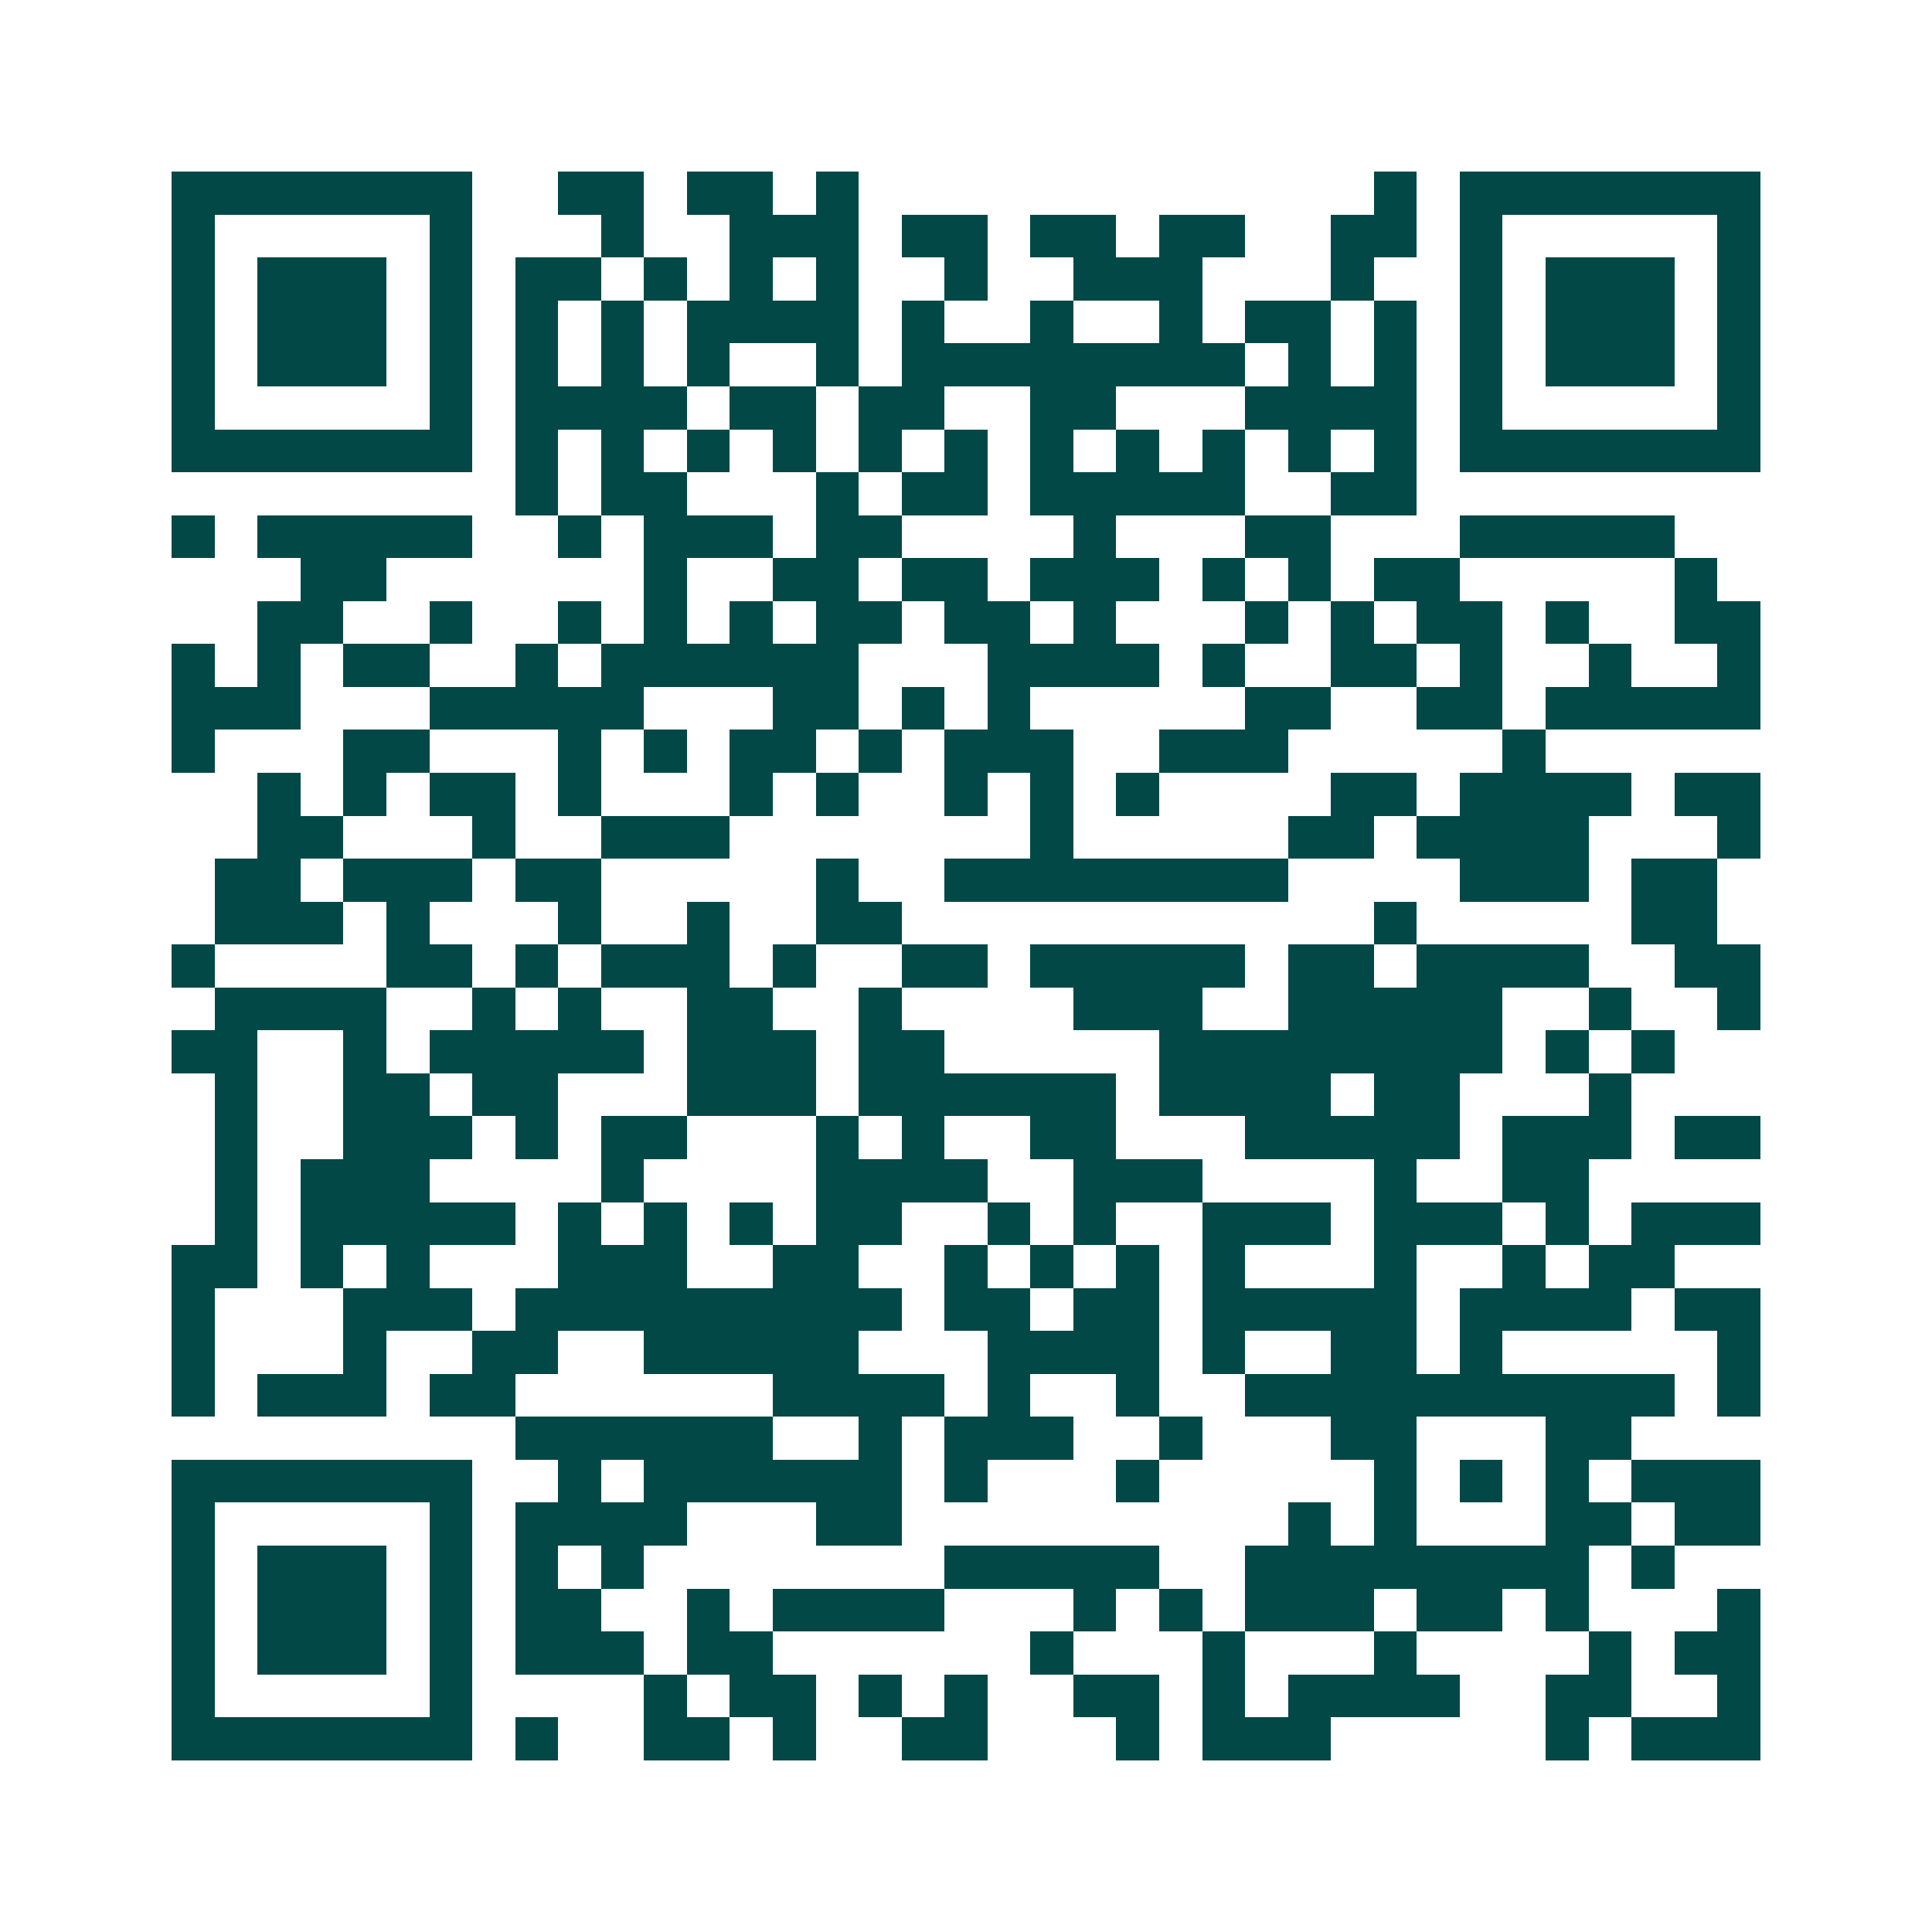 <svg xmlns="http://www.w3.org/2000/svg" width="200" height="200" viewBox="0 0 45 45" shape-rendering="crispEdges"><path fill="#ffffff" d="M0 0h45v45H0z"/><path stroke="#014847" d="M4 4.5h7m2 0h2m1 0h2m1 0h1m12 0h1m1 0h7M4 5.5h1m5 0h1m3 0h1m2 0h3m1 0h2m1 0h2m1 0h2m2 0h2m1 0h1m5 0h1M4 6.5h1m1 0h3m1 0h1m1 0h2m1 0h1m1 0h1m1 0h1m2 0h1m2 0h3m3 0h1m2 0h1m1 0h3m1 0h1M4 7.5h1m1 0h3m1 0h1m1 0h1m1 0h1m1 0h4m1 0h1m2 0h1m2 0h1m1 0h2m1 0h1m1 0h1m1 0h3m1 0h1M4 8.5h1m1 0h3m1 0h1m1 0h1m1 0h1m1 0h1m2 0h1m1 0h8m1 0h1m1 0h1m1 0h1m1 0h3m1 0h1M4 9.5h1m5 0h1m1 0h4m1 0h2m1 0h2m2 0h2m3 0h4m1 0h1m5 0h1M4 10.5h7m1 0h1m1 0h1m1 0h1m1 0h1m1 0h1m1 0h1m1 0h1m1 0h1m1 0h1m1 0h1m1 0h1m1 0h7M12 11.5h1m1 0h2m3 0h1m1 0h2m1 0h5m2 0h2M4 12.5h1m1 0h5m2 0h1m1 0h3m1 0h2m4 0h1m3 0h2m3 0h5M7 13.5h2m6 0h1m2 0h2m1 0h2m1 0h3m1 0h1m1 0h1m1 0h2m5 0h1M6 14.5h2m2 0h1m2 0h1m1 0h1m1 0h1m1 0h2m1 0h2m1 0h1m3 0h1m1 0h1m1 0h2m1 0h1m2 0h2M4 15.5h1m1 0h1m1 0h2m2 0h1m1 0h6m3 0h4m1 0h1m2 0h2m1 0h1m2 0h1m2 0h1M4 16.5h3m3 0h5m3 0h2m1 0h1m1 0h1m5 0h2m2 0h2m1 0h5M4 17.5h1m3 0h2m3 0h1m1 0h1m1 0h2m1 0h1m1 0h3m2 0h3m5 0h1M6 18.5h1m1 0h1m1 0h2m1 0h1m3 0h1m1 0h1m2 0h1m1 0h1m1 0h1m4 0h2m1 0h4m1 0h2M6 19.5h2m3 0h1m2 0h3m7 0h1m5 0h2m1 0h4m3 0h1M5 20.5h2m1 0h3m1 0h2m5 0h1m2 0h8m4 0h3m1 0h2M5 21.5h3m1 0h1m3 0h1m2 0h1m2 0h2m11 0h1m5 0h2M4 22.5h1m4 0h2m1 0h1m1 0h3m1 0h1m2 0h2m1 0h5m1 0h2m1 0h4m2 0h2M5 23.5h4m2 0h1m1 0h1m2 0h2m2 0h1m4 0h3m2 0h5m2 0h1m2 0h1M4 24.5h2m2 0h1m1 0h5m1 0h3m1 0h2m5 0h8m1 0h1m1 0h1M5 25.5h1m2 0h2m1 0h2m3 0h3m1 0h6m1 0h4m1 0h2m3 0h1M5 26.5h1m2 0h3m1 0h1m1 0h2m3 0h1m1 0h1m2 0h2m3 0h5m1 0h3m1 0h2M5 27.5h1m1 0h3m4 0h1m4 0h4m2 0h3m4 0h1m2 0h2M5 28.5h1m1 0h5m1 0h1m1 0h1m1 0h1m1 0h2m2 0h1m1 0h1m2 0h3m1 0h3m1 0h1m1 0h3M4 29.5h2m1 0h1m1 0h1m3 0h3m2 0h2m2 0h1m1 0h1m1 0h1m1 0h1m3 0h1m2 0h1m1 0h2M4 30.5h1m3 0h3m1 0h9m1 0h2m1 0h2m1 0h5m1 0h4m1 0h2M4 31.5h1m3 0h1m2 0h2m2 0h5m3 0h4m1 0h1m2 0h2m1 0h1m5 0h1M4 32.5h1m1 0h3m1 0h2m6 0h4m1 0h1m2 0h1m2 0h10m1 0h1M12 33.5h6m2 0h1m1 0h3m2 0h1m3 0h2m3 0h2M4 34.5h7m2 0h1m1 0h6m1 0h1m3 0h1m5 0h1m1 0h1m1 0h1m1 0h3M4 35.5h1m5 0h1m1 0h4m3 0h2m9 0h1m1 0h1m3 0h2m1 0h2M4 36.5h1m1 0h3m1 0h1m1 0h1m1 0h1m7 0h5m2 0h8m1 0h1M4 37.5h1m1 0h3m1 0h1m1 0h2m2 0h1m1 0h4m3 0h1m1 0h1m1 0h3m1 0h2m1 0h1m3 0h1M4 38.5h1m1 0h3m1 0h1m1 0h3m1 0h2m6 0h1m3 0h1m3 0h1m4 0h1m1 0h2M4 39.5h1m5 0h1m4 0h1m1 0h2m1 0h1m1 0h1m2 0h2m1 0h1m1 0h4m2 0h2m2 0h1M4 40.5h7m1 0h1m2 0h2m1 0h1m2 0h2m3 0h1m1 0h3m5 0h1m1 0h3"/></svg>

